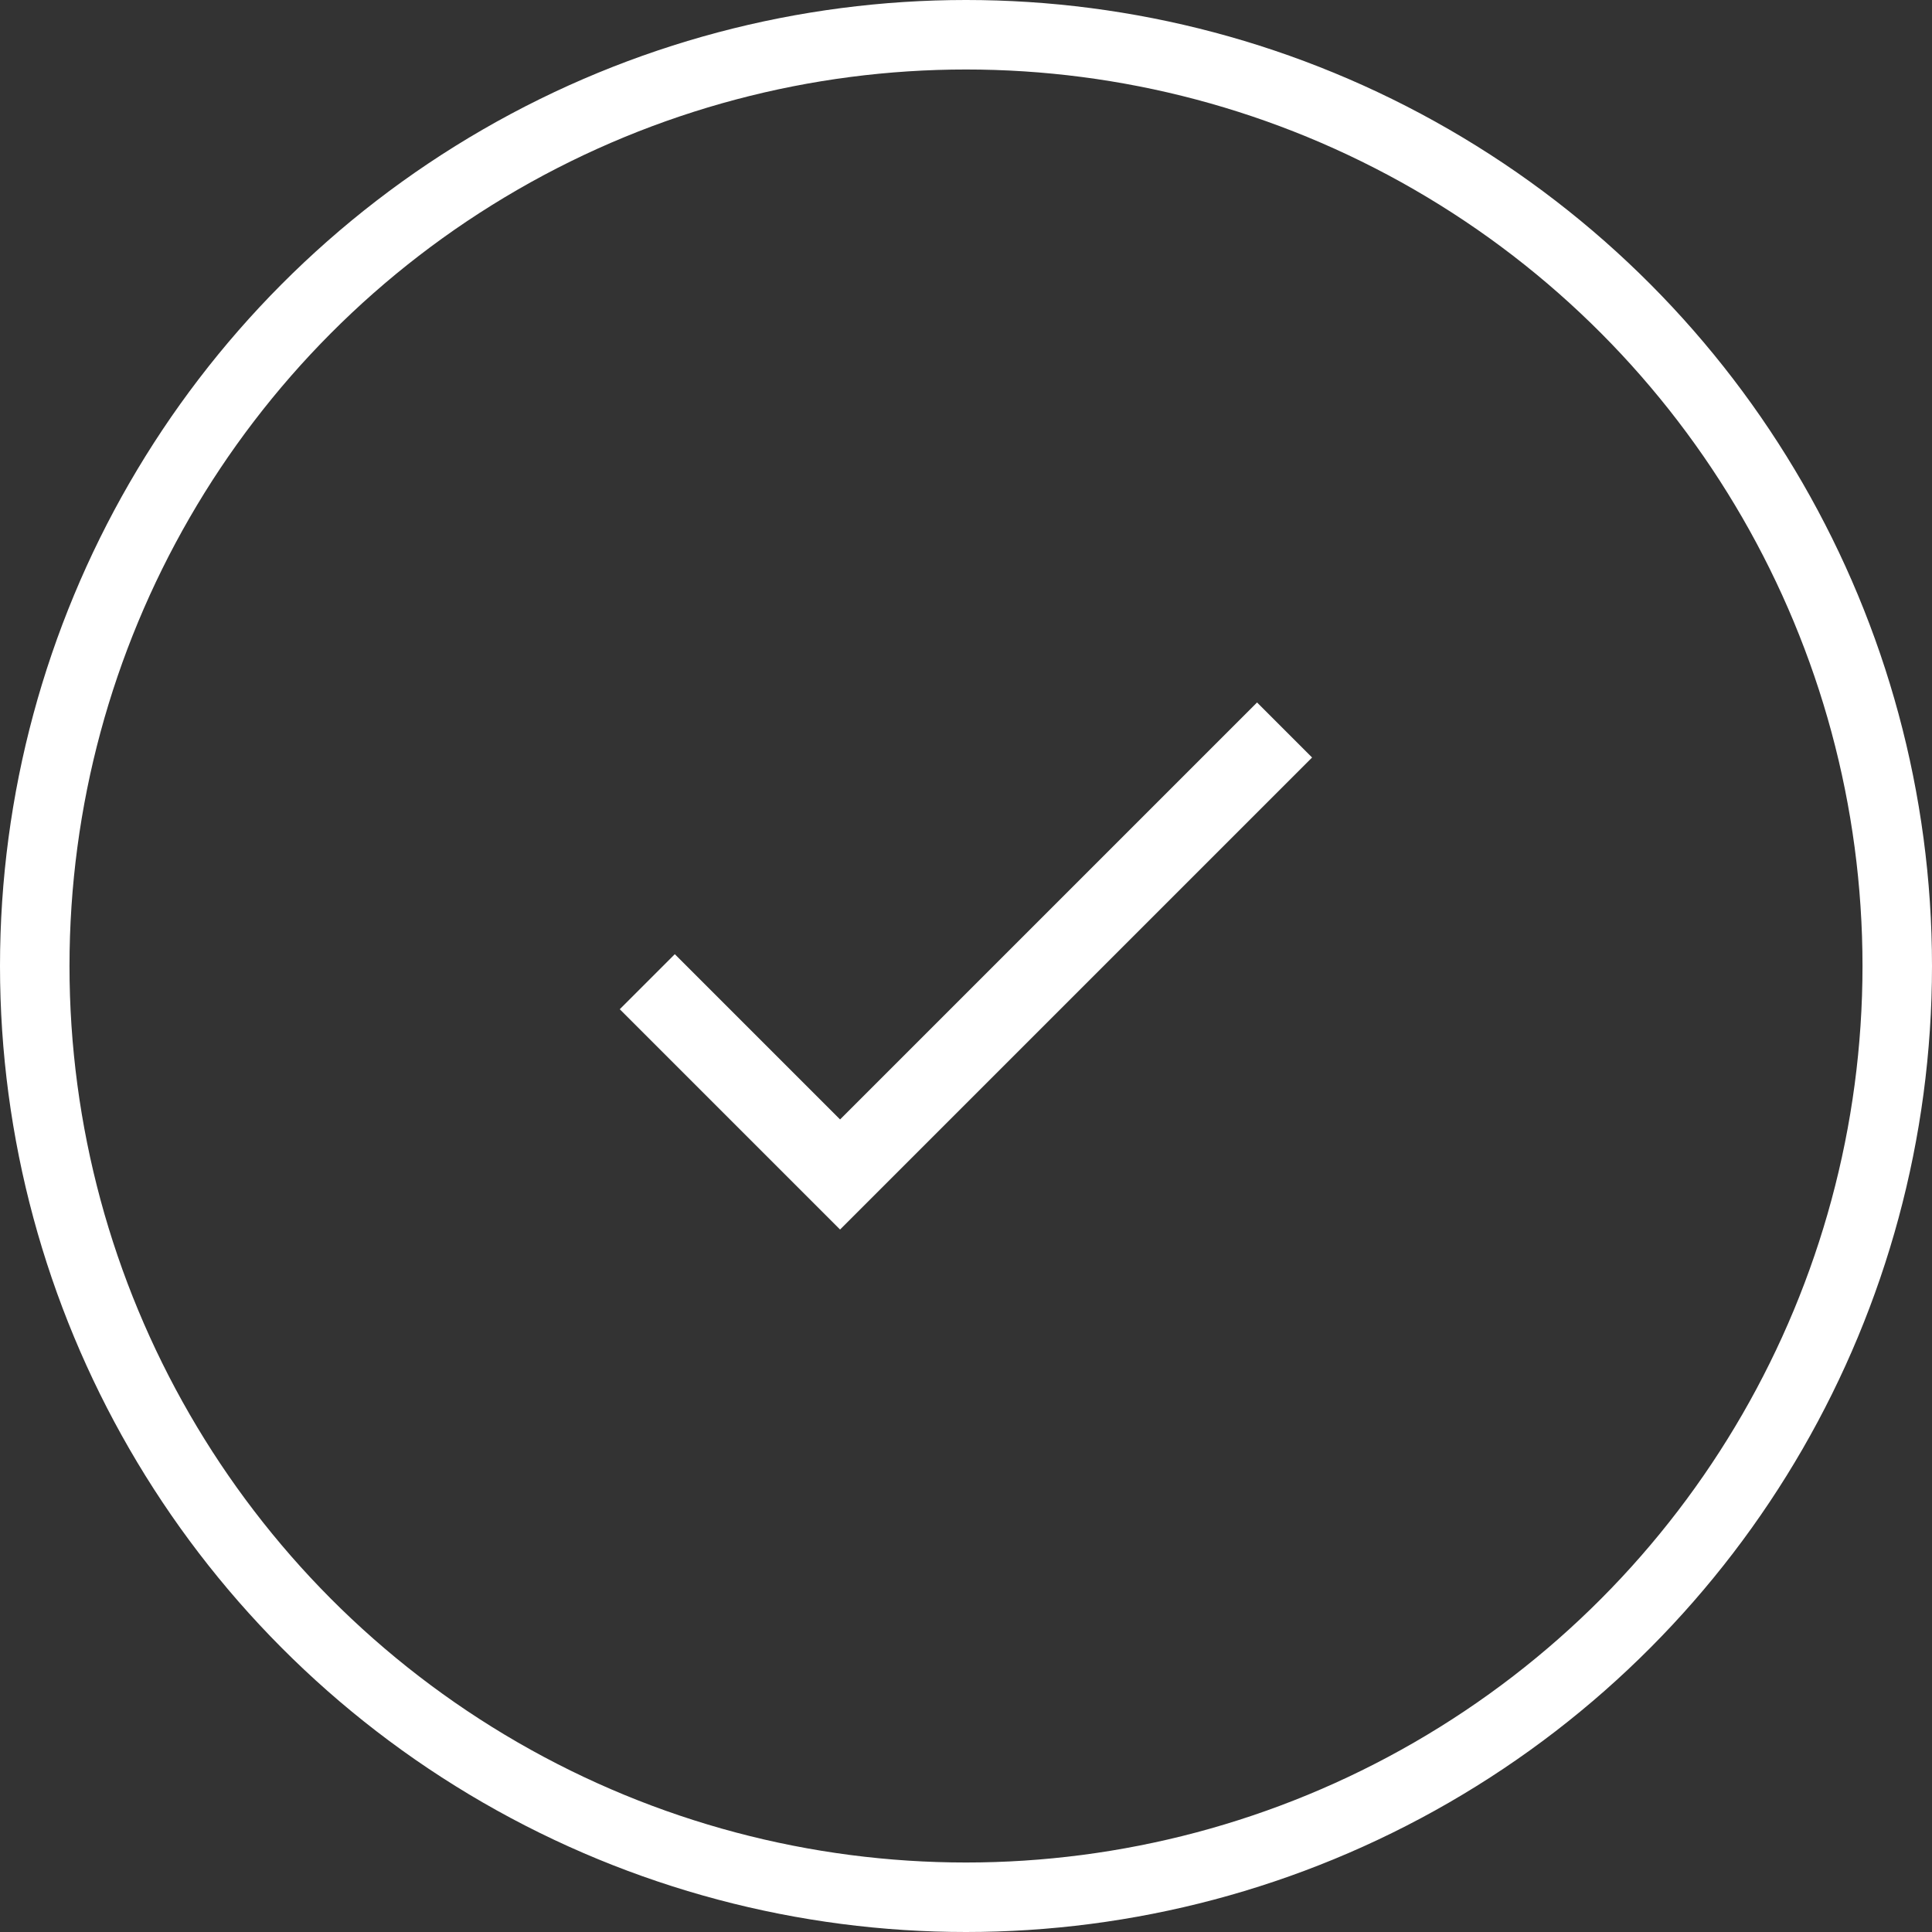 <?xml version="1.0" encoding="UTF-8"?>
<svg id="Layer_2" data-name="Layer 2" xmlns="http://www.w3.org/2000/svg" viewBox="0 0 139 139">
  <rect x="0" y="0" width="139" height="139" fill="#333333" stroke="none"/>
  <defs>
    <style>
      .cls-1 {
        fill: #fff;
      }

      .cls-2 {
        fill: none;
        stroke: #fff;
        stroke-miterlimit: 10;
        stroke-width: 5px;
      }
    </style>
  </defs>
  <g id="Layer_2-2" data-name="Layer 2">
    <g>
      <circle class="cls-2" cx="69.5" cy="69.5" r="67"/>
      <path class="cls-1" d="M60.44,80.54l-11.89-11.89-3.96,3.96,15.85,15.85,33.96-33.96-3.96-3.96-30,30Z"/>
    </g>
  </g>
</svg>